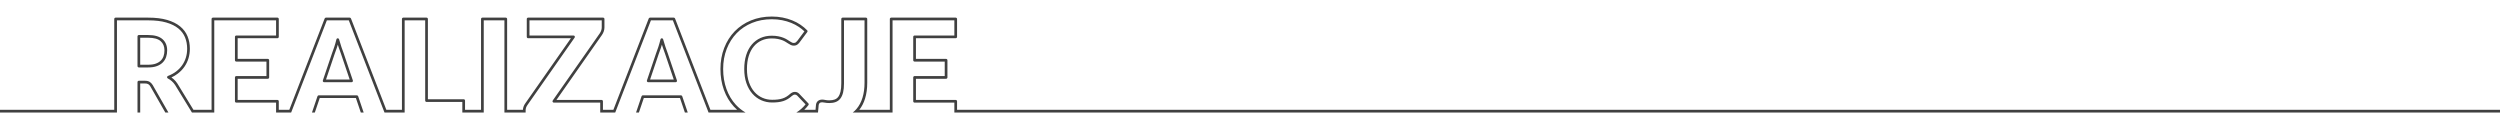 <?xml version="1.0" encoding="UTF-8" standalone="no"?>
<!DOCTYPE svg PUBLIC "-//W3C//DTD SVG 1.1//EN" "http://www.w3.org/Graphics/SVG/1.1/DTD/svg11.dtd">
<svg width="100%" height="100%" viewBox="0 0 1924 101" version="1.1" xmlns="http://www.w3.org/2000/svg" xmlns:xlink="http://www.w3.org/1999/xlink" xml:space="preserve" xmlns:serif="http://www.serif.com/" style="fill-rule:evenodd;clip-rule:evenodd;stroke-linejoin:round;stroke-miterlimit:2;">
    <g transform="matrix(1,0,0,1,0,-4288)">
        <g id="EXPORT-NEON" serif:id="EXPORT NEON" transform="matrix(1,0,0,0.291,-0.023,3138.15)">
            <rect x="0.023" y="3950.71" width="1924" height="343.508" style="fill:none;"/>
            <clipPath id="_clip1">
                <rect x="0.023" y="3950.71" width="1924" height="343.508"/>
            </clipPath>
            <g clip-path="url(#_clip1)">
                <g transform="matrix(1,0,0,3.435,0.023,-13980.4)">
                    <path d="M1924,5306.94L734.471,5306.94L734.471,5299.33L703.861,5299.33C703.285,5299.33 702.819,5298.87 702.819,5298.29L702.819,5279.92C702.819,5279.35 703.285,5278.88 703.861,5278.88C703.861,5278.88 727.061,5278.88 727.061,5278.88C727.061,5278.88 727.061,5267.73 727.061,5267.73L703.861,5267.73C703.285,5267.73 702.819,5267.27 702.819,5266.69L702.819,5248.69C702.819,5248.12 703.285,5247.65 703.861,5247.65C703.861,5247.65 734.471,5247.65 734.471,5247.65C734.471,5247.65 734.471,5235.98 734.471,5235.98C734.471,5235.98 686.906,5235.98 686.906,5235.98L686.906,5306.94L656.298,5306.94C657.325,5306.14 658.263,5305.24 659.112,5304.26C661.192,5301.84 662.744,5298.93 663.775,5295.55C664.823,5292.11 665.344,5288.3 665.344,5284.11C665.344,5284.11 665.344,5235.98 665.344,5235.98C665.344,5235.98 649.537,5235.98 649.537,5235.98C649.537,5235.98 649.537,5284.48 649.537,5284.48C649.537,5287.22 649.313,5289.52 648.874,5291.38C648.412,5293.35 647.707,5294.93 646.783,5296.14C645.813,5297.42 644.589,5298.32 643.114,5298.87C641.722,5299.39 640.094,5299.65 638.227,5299.65C636.905,5299.65 635.772,5299.54 634.827,5299.34C634.033,5299.16 633.367,5299.07 632.828,5299.07C631.967,5299.07 631.29,5299.23 630.82,5299.65C630.377,5300.05 630.129,5300.57 630.053,5301.21C630.053,5301.21 629.771,5304.29 629.529,5306.94L612.877,5306.94C615.569,5305.27 617.931,5303.19 619.965,5300.68C619.965,5300.68 613.505,5293.89 613.501,5293.88C613.233,5293.62 612.958,5293.42 612.666,5293.31C612.364,5293.2 612.063,5293.14 611.762,5293.14C611.383,5293.14 611.018,5293.22 610.665,5293.39C610.258,5293.58 609.88,5293.82 609.539,5294.1C608.43,5295.1 607.338,5295.92 606.266,5296.56C605.173,5297.22 604.005,5297.75 602.762,5298.15C601.537,5298.53 600.22,5298.82 598.81,5298.98C597.432,5299.15 595.909,5299.23 594.242,5299.23C591.268,5299.23 588.482,5298.65 585.88,5297.5C583.274,5296.34 580.992,5294.66 579.037,5292.44C577.101,5290.25 575.566,5287.55 574.442,5284.35C573.33,5281.17 572.769,5277.55 572.769,5273.47C572.769,5269.43 573.273,5265.84 574.273,5262.7C575.289,5259.5 576.735,5256.81 578.6,5254.61C580.486,5252.39 582.727,5250.7 585.322,5249.54C587.903,5248.39 590.752,5247.81 593.871,5247.81C595.82,5247.81 597.521,5247.96 598.974,5248.26C600.433,5248.55 601.708,5248.91 602.798,5249.34C603.907,5249.77 604.864,5250.24 605.673,5250.75C606.434,5251.23 607.133,5251.67 607.77,5252.08C608.372,5252.46 608.94,5252.79 609.475,5253.06C609.893,5253.27 610.338,5253.37 610.809,5253.37C611.486,5253.37 612.022,5253.27 612.398,5252.98C612.853,5252.63 613.248,5252.24 613.582,5251.82C613.582,5251.82 619.067,5244.46 619.067,5244.46C617.821,5243.26 616.425,5242.14 614.881,5241.09C613.07,5239.86 611.088,5238.81 608.936,5237.94C606.771,5237.06 604.442,5236.37 601.95,5235.88C599.456,5235.38 596.798,5235.13 593.977,5235.13C588.44,5235.13 583.366,5236.07 578.758,5237.96C574.167,5239.85 570.225,5242.48 566.936,5245.87C563.644,5249.27 561.091,5253.31 559.273,5257.99C557.447,5262.69 556.538,5267.85 556.538,5273.47C556.538,5278.99 557.38,5284.1 559.07,5288.81C560.75,5293.49 563.156,5297.54 566.293,5300.95C568.454,5303.3 570.94,5305.29 573.752,5306.94L545.308,5306.94L517.837,5235.98C517.837,5235.98 500.951,5235.98 500.951,5235.98L473.48,5306.94L461.932,5306.94L461.932,5299.33L426.24,5299.33C425.852,5299.33 425.496,5299.12 425.316,5298.77C425.137,5298.43 425.164,5298.01 425.387,5297.69C425.387,5297.69 461.587,5245.99 461.587,5245.99C462.061,5245.29 462.433,5244.55 462.702,5243.76C462.965,5242.98 463.097,5242.19 463.097,5241.39C463.097,5241.39 463.097,5235.98 463.097,5235.98C463.097,5235.98 407.486,5235.98 407.486,5235.98C407.486,5235.98 407.486,5247.65 407.486,5247.65L441.378,5247.65C441.767,5247.65 442.123,5247.87 442.302,5248.21C442.482,5248.56 442.454,5248.97 442.232,5249.29L405.921,5301.16C405.917,5301.17 405.912,5301.18 405.907,5301.19C405.473,5301.77 405.133,5302.42 404.885,5303.11C404.644,5303.79 404.522,5304.48 404.522,5305.17L404.522,5306.94L388.2,5306.94L388.2,5235.98C388.2,5235.98 372.287,5235.98 372.287,5235.98L372.287,5306.94L355.807,5306.94L355.807,5298.8L328.266,5298.8C327.691,5298.8 327.224,5298.34 327.224,5297.76C327.224,5297.76 327.224,5235.98 327.224,5235.98C327.224,5235.98 311.417,5235.98 311.417,5235.98L311.417,5306.94L295.9,5306.94L268.429,5235.98C268.429,5235.98 251.542,5235.98 251.542,5235.98L224.071,5306.94L212.471,5306.94L212.471,5299.33L181.86,5299.33C181.285,5299.33 180.819,5298.87 180.819,5298.29L180.819,5279.92C180.819,5279.35 181.285,5278.88 181.86,5278.88C181.86,5278.88 205.061,5278.88 205.061,5278.88C205.061,5278.88 205.061,5267.73 205.061,5267.73L181.86,5267.73C181.285,5267.73 180.819,5267.27 180.819,5266.69L180.819,5248.69C180.819,5248.12 181.285,5247.65 181.86,5247.65C181.86,5247.65 212.471,5247.65 212.471,5247.65C212.471,5247.65 212.471,5235.98 212.471,5235.98C212.471,5235.98 164.905,5235.98 164.906,5235.98L164.906,5306.94L147.714,5306.94L134.765,5285.76C134.011,5284.62 133.16,5283.63 132.212,5282.8C131.254,5281.95 130.231,5281.25 129.141,5280.69C128.775,5280.5 128.555,5280.12 128.578,5279.71C128.601,5279.3 128.863,5278.94 129.248,5278.79C131.652,5277.88 133.779,5276.71 135.625,5275.29C137.46,5273.87 139.001,5272.27 140.247,5270.47C141.491,5268.67 142.432,5266.71 143.071,5264.59C143.713,5262.46 144.032,5260.2 144.032,5257.8C144.032,5254.66 143.495,5251.75 142.414,5249.09C141.349,5246.46 139.639,5244.18 137.293,5242.25C134.902,5240.28 131.811,5238.76 128.03,5237.65C124.176,5236.53 119.517,5235.98 114.056,5235.98C114.056,5235.98 90.009,5235.98 90.009,5235.98L90.009,5306.94L0,5306.94L0,5304.86L87.926,5304.86L87.926,5234.93C87.926,5234.36 88.392,5233.89 88.967,5233.89C88.967,5233.89 114.056,5233.89 114.056,5233.89C119.746,5233.89 124.597,5234.48 128.613,5235.65C132.7,5236.85 136.032,5238.51 138.616,5240.64C141.245,5242.8 143.152,5245.36 144.345,5248.3C145.523,5251.21 146.115,5254.38 146.115,5257.8C146.115,5260.41 145.764,5262.88 145.065,5265.19C144.363,5267.52 143.328,5269.67 141.96,5271.65C140.595,5273.62 138.908,5275.39 136.896,5276.94C135.405,5278.09 133.745,5279.09 131.917,5279.93C132.492,5280.32 133.049,5280.76 133.587,5281.23C134.678,5282.19 135.657,5283.33 136.522,5284.65C136.529,5284.65 136.535,5284.66 136.541,5284.67L148.882,5304.86L162.822,5304.86L162.822,5234.93C162.822,5234.36 163.289,5233.89 163.864,5233.89L213.513,5233.89C214.088,5233.89 214.554,5234.36 214.554,5234.93L214.554,5248.69C214.554,5249.27 214.088,5249.74 213.513,5249.74L182.902,5249.74L182.902,5265.65L206.102,5265.65C206.678,5265.65 207.144,5266.12 207.144,5266.69L207.144,5279.92C207.144,5280.5 206.678,5280.97 206.102,5280.97C206.102,5280.97 182.902,5280.97 182.902,5280.97C182.902,5280.97 182.902,5297.25 182.902,5297.25L213.513,5297.25C214.088,5297.25 214.554,5297.72 214.554,5298.29L214.554,5304.86L222.644,5304.86L249.857,5234.56C250.012,5234.16 250.398,5233.89 250.829,5233.89L269.143,5233.89C269.573,5233.89 269.959,5234.16 270.114,5234.56L297.327,5304.86L309.334,5304.86L309.334,5234.93C309.334,5234.36 309.8,5233.89 310.375,5233.89L328.266,5233.89C328.841,5233.89 329.308,5234.36 329.308,5234.93C329.308,5234.93 329.308,5296.72 329.308,5296.72L356.848,5296.72C357.424,5296.72 357.89,5297.19 357.89,5297.76L357.89,5304.86L370.204,5304.86L370.204,5234.93C370.204,5234.36 370.67,5233.89 371.245,5233.89L389.242,5233.89C389.817,5233.89 390.283,5234.36 390.283,5234.93L390.283,5304.86L402.445,5304.86C402.477,5304.04 402.635,5303.22 402.922,5302.41C403.237,5301.53 403.671,5300.71 404.221,5299.96C404.221,5299.96 439.378,5249.74 439.378,5249.74L406.444,5249.74C405.869,5249.74 405.403,5249.27 405.403,5248.69L405.403,5234.93C405.403,5234.36 405.869,5233.89 406.444,5233.89L464.138,5233.89C464.714,5233.89 465.18,5234.36 465.18,5234.93L465.18,5241.39C465.18,5242.42 465.012,5243.43 464.675,5244.43C464.344,5245.4 463.888,5246.31 463.305,5247.16C463.303,5247.17 463.3,5247.17 463.298,5247.18C463.298,5247.18 428.241,5297.25 428.241,5297.25L462.974,5297.25C463.549,5297.25 464.016,5297.72 464.016,5298.29L464.016,5304.86L472.052,5304.86L499.266,5234.56C499.421,5234.16 499.807,5233.89 500.237,5233.89L518.551,5233.89C518.981,5233.89 519.367,5234.16 519.522,5234.56L546.736,5304.86L567.316,5304.86C566.421,5304.07 565.569,5303.24 564.76,5302.36C561.44,5298.75 558.888,5294.47 557.11,5289.51C555.342,5284.59 554.455,5279.24 554.455,5273.47C554.455,5267.58 555.416,5262.17 557.331,5257.24C559.253,5252.28 561.958,5248.02 565.441,5244.42C568.926,5240.83 573.101,5238.03 577.967,5236.03C582.815,5234.04 588.151,5233.05 593.977,5233.05C596.943,5233.05 599.737,5233.31 602.359,5233.83C604.984,5234.36 607.437,5235.08 609.718,5236.01C612.011,5236.93 614.122,5238.05 616.052,5239.36C617.983,5240.68 619.694,5242.1 621.187,5243.63C621.545,5243.99 621.584,5244.57 621.277,5244.98L615.243,5253.08C615.238,5253.08 615.233,5253.09 615.227,5253.1C614.786,5253.66 614.266,5254.17 613.666,5254.63C612.983,5255.15 612.038,5255.45 610.809,5255.45C610.009,5255.45 609.254,5255.28 608.543,5254.92C607.949,5254.62 607.317,5254.26 606.649,5253.83C606.016,5253.43 605.321,5252.99 604.565,5252.52C603.856,5252.07 603.014,5251.66 602.041,5251.28C601.049,5250.89 599.888,5250.57 598.56,5250.3C597.225,5250.03 595.662,5249.9 593.871,5249.9C591.062,5249.9 588.495,5250.41 586.171,5251.45C583.861,5252.48 581.867,5253.98 580.189,5255.96C578.49,5257.96 577.184,5260.42 576.259,5263.33C575.318,5266.29 574.852,5269.67 574.852,5273.47C574.852,5277.29 575.367,5280.69 576.408,5283.65C577.436,5286.59 578.829,5289.06 580.599,5291.07C582.349,5293.05 584.39,5294.56 586.724,5295.59C589.062,5296.63 591.569,5297.14 594.242,5297.14C595.82,5297.14 597.261,5297.07 598.565,5296.91C599.837,5296.76 601.025,5296.51 602.13,5296.16C603.215,5295.82 604.235,5295.36 605.189,5294.78C606.161,5294.19 607.148,5293.45 608.153,5292.54C608.163,5292.53 608.173,5292.52 608.183,5292.52C608.677,5292.1 609.212,5291.77 609.788,5291.5C610.423,5291.2 611.081,5291.06 611.762,5291.06C612.307,5291.06 612.852,5291.16 613.398,5291.36C613.948,5291.57 614.481,5291.92 614.986,5292.42C614.992,5292.43 614.998,5292.43 615.004,5292.44L622.097,5299.9C622.45,5300.27 622.48,5300.85 622.169,5301.25C621.174,5302.55 620.1,5303.76 618.949,5304.86L627.627,5304.86L627.982,5300.98C628.12,5299.78 628.611,5298.83 629.436,5298.1C630.237,5297.38 631.359,5296.98 632.828,5296.98C633.488,5296.98 634.304,5297.09 635.275,5297.3C636.095,5297.48 637.079,5297.57 638.227,5297.57C639.817,5297.57 641.206,5297.36 642.391,5296.92C643.491,5296.51 644.402,5295.83 645.126,5294.88C645.896,5293.87 646.461,5292.54 646.846,5290.91C647.254,5289.17 647.454,5287.03 647.454,5284.48L647.454,5234.93C647.454,5234.36 647.92,5233.89 648.495,5233.89L666.386,5233.89C666.961,5233.89 667.427,5234.36 667.427,5234.93L667.427,5284.11C667.427,5288.52 666.872,5292.54 665.768,5296.16C664.752,5299.49 663.265,5302.39 661.314,5304.86L684.822,5304.86L684.822,5234.93C684.822,5234.36 685.289,5233.89 685.864,5233.89L735.513,5233.89C736.088,5233.89 736.555,5234.36 736.555,5234.93L736.555,5248.69C736.555,5249.27 736.088,5249.74 735.513,5249.74L704.902,5249.74L704.902,5265.65L728.103,5265.65C728.678,5265.65 729.144,5266.12 729.144,5266.69L729.144,5279.92C729.144,5280.5 728.678,5280.97 728.103,5280.97C728.103,5280.97 704.902,5280.97 704.902,5280.97C704.902,5280.97 704.902,5297.25 704.902,5297.25L735.513,5297.25C736.088,5297.25 736.555,5297.72 736.555,5298.29L736.555,5304.86L1924,5304.86L1924,5306.94ZM105.816,5306.94L105.816,5283.52C105.816,5282.95 106.282,5282.48 106.858,5282.48C106.858,5282.48 111.41,5282.48 111.41,5282.48C113.02,5282.48 114.251,5282.77 115.118,5283.29C115.984,5283.81 116.778,5284.61 117.478,5285.72C117.486,5285.73 117.494,5285.75 117.501,5285.76L129.62,5306.94L127.22,5306.94C123.977,5301.27 115.703,5286.81 115.695,5286.8C115.201,5286.02 114.661,5285.44 114.053,5285.08C113.438,5284.71 112.552,5284.57 111.41,5284.57C111.41,5284.57 107.899,5284.57 107.899,5284.57L107.899,5306.94L105.816,5306.94ZM240.094,5306.94L244.337,5294.41C244.48,5293.99 244.877,5293.7 245.324,5293.7L274.647,5293.7C275.094,5293.7 275.491,5293.99 275.634,5294.41C275.634,5294.41 278.87,5303.97 279.877,5306.94L277.677,5306.94L273.9,5295.79C273.9,5295.79 246.071,5295.79 246.071,5295.79L242.294,5306.94L240.094,5306.94ZM489.503,5306.94L493.746,5294.41C493.889,5293.99 494.286,5293.7 494.732,5293.7L524.056,5293.7C524.502,5293.7 524.899,5293.99 525.042,5294.41C525.042,5294.41 528.278,5303.97 529.285,5306.94L527.086,5306.94L523.309,5295.79C523.309,5295.79 495.479,5295.79 495.479,5295.79L491.702,5306.94L489.503,5306.94ZM270.572,5283.61C270.907,5283.61 271.222,5283.45 271.418,5283.18C271.614,5282.9 271.666,5282.56 271.558,5282.24L264.413,5261.12C264.407,5261.1 264.401,5261.09 264.395,5261.07C263.872,5259.74 263.314,5258.18 262.721,5256.39C262.126,5254.58 261.53,5252.63 260.935,5250.53C260.806,5250.07 260.387,5249.76 259.914,5249.77C259.442,5249.78 259.034,5250.11 258.921,5250.56C258.398,5252.69 257.841,5254.66 257.249,5256.47C256.656,5258.28 256.099,5259.85 255.576,5261.18C255.57,5261.19 255.564,5261.21 255.558,5261.22L248.465,5282.24C248.358,5282.56 248.411,5282.91 248.606,5283.18C248.802,5283.45 249.117,5283.61 249.452,5283.61L270.572,5283.61ZM519.98,5283.61C520.316,5283.61 520.631,5283.45 520.826,5283.18C521.022,5282.9 521.074,5282.56 520.967,5282.24L513.821,5261.12C513.816,5261.1 513.81,5261.09 513.803,5261.07C513.28,5259.74 512.723,5258.18 512.13,5256.39C511.534,5254.58 510.939,5252.63 510.343,5250.53C510.214,5250.07 509.795,5249.76 509.323,5249.77C508.85,5249.78 508.442,5250.11 508.33,5250.56C507.807,5252.69 507.25,5254.66 506.657,5256.47C506.065,5258.28 505.507,5259.85 504.985,5261.18C504.978,5261.19 504.972,5261.21 504.967,5261.22L497.874,5282.24C497.767,5282.56 497.819,5282.91 498.015,5283.18C498.21,5283.45 498.525,5283.61 498.861,5283.61L519.98,5283.61ZM269.12,5281.53L250.903,5281.53C250.903,5281.53 257.524,5261.91 257.524,5261.91C258.057,5260.56 258.625,5258.96 259.229,5257.12C259.487,5256.33 259.739,5255.51 259.984,5254.66C260.237,5255.48 260.49,5256.27 260.743,5257.04C261.347,5258.87 261.916,5260.46 262.449,5261.82C262.447,5261.81 269.12,5281.53 269.12,5281.53L269.12,5281.53ZM518.528,5281.53L500.312,5281.53C500.312,5281.53 506.932,5261.91 506.932,5261.91C507.465,5260.56 508.034,5258.96 508.637,5257.12C508.895,5256.33 509.147,5255.51 509.392,5254.66C509.645,5255.48 509.898,5256.27 510.152,5257.04C510.756,5258.87 511.325,5260.46 511.858,5261.82C511.856,5261.81 518.528,5281.53 518.528,5281.53L518.528,5281.53ZM114.056,5272.23C116.63,5272.23 118.82,5271.9 120.629,5271.24C122.498,5270.57 124.026,5269.63 125.22,5268.43C126.429,5267.23 127.306,5265.81 127.852,5264.19C128.381,5262.62 128.648,5260.94 128.648,5259.12C128.648,5255.39 127.407,5252.49 124.979,5250.4C122.624,5248.36 118.994,5247.28 114.056,5247.28C114.056,5247.28 106.858,5247.28 106.858,5247.28C106.282,5247.28 105.816,5247.75 105.816,5248.32L105.816,5271.19C105.816,5271.77 106.282,5272.23 106.858,5272.23L114.056,5272.23ZM114.056,5270.15L107.899,5270.15C107.899,5270.15 107.899,5249.37 107.899,5249.37C107.899,5249.37 114.056,5249.37 114.056,5249.37C118.364,5249.37 121.562,5250.19 123.617,5251.97C125.601,5253.69 126.565,5256.08 126.565,5259.12C126.565,5260.7 126.338,5262.17 125.878,5263.53C125.436,5264.84 124.726,5265.98 123.747,5266.96C122.754,5267.95 121.476,5268.72 119.922,5269.28C118.308,5269.87 116.352,5270.15 114.056,5270.15Z" style="fill:rgb(64,64,64);"/>
                </g>
            </g>
        </g>
    </g>
</svg>
